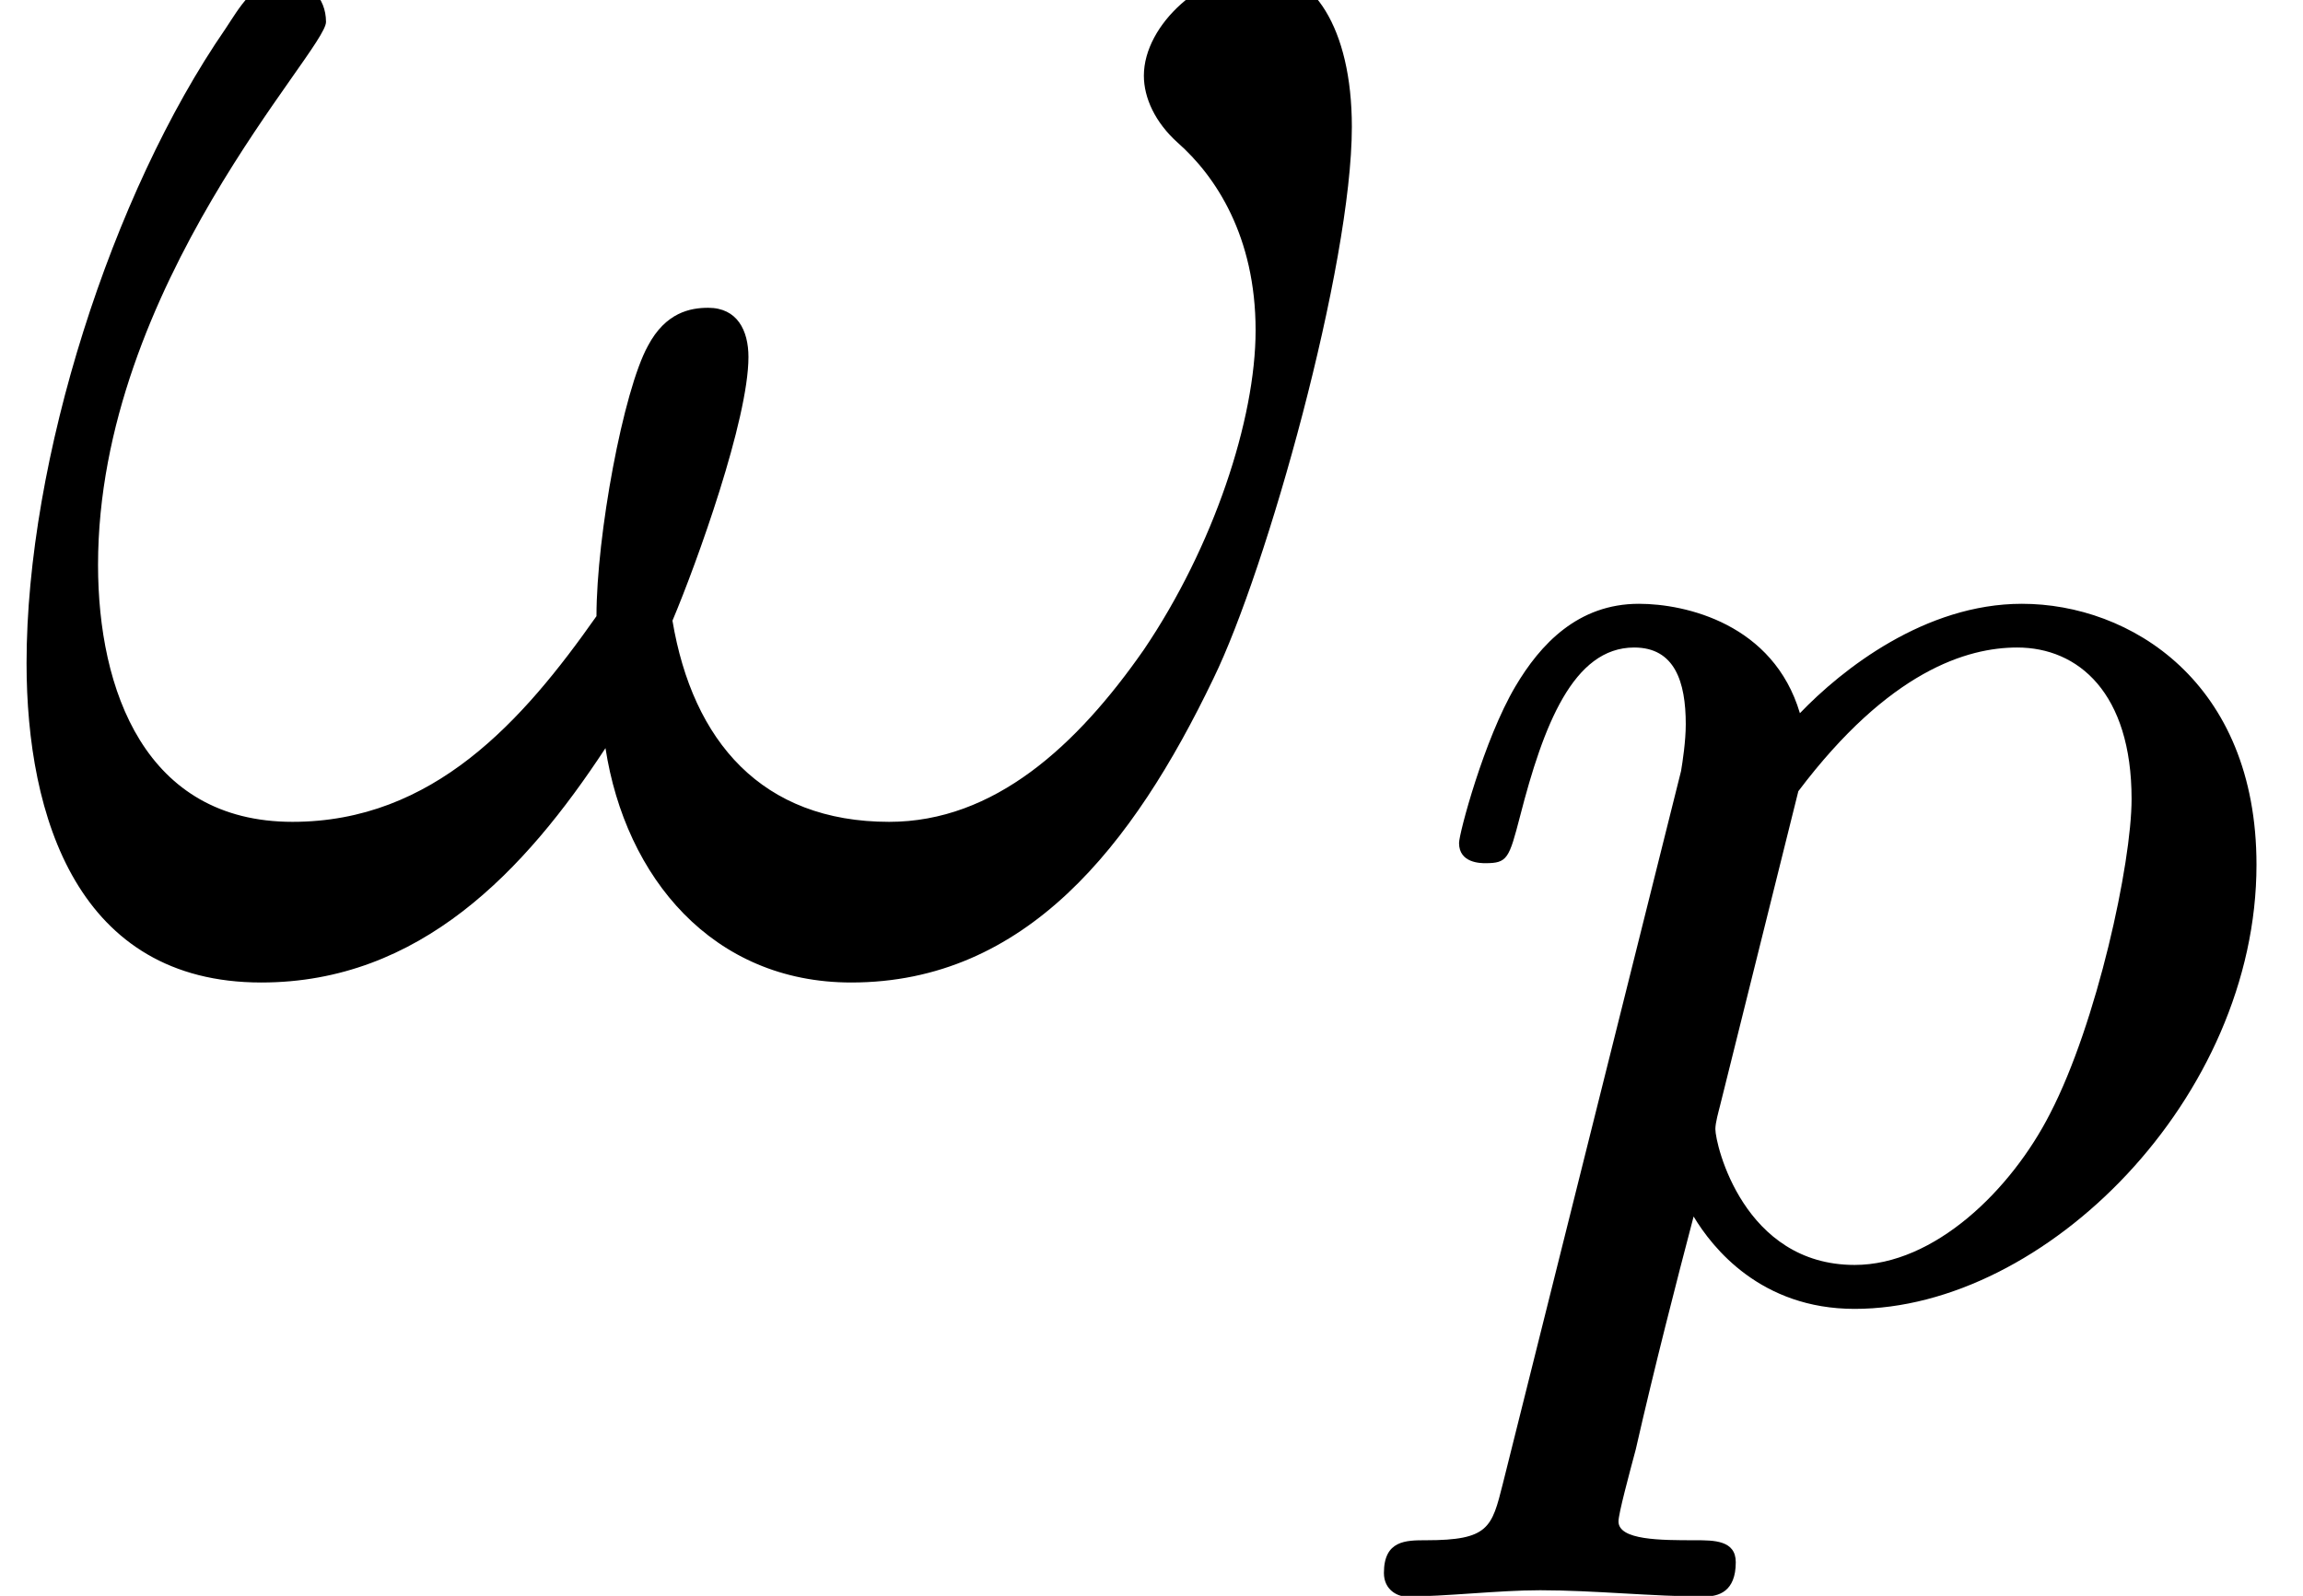 <?xml version='1.0'?>
<!-- This file was generated by dvisvgm 1.9.2 -->
<svg height='8.898pt' version='1.1' viewBox='59.496 441.431 12.837 8.898' width='12.837pt' xmlns='http://www.w3.org/2000/svg' xmlns:xlink='http://www.w3.org/1999/xlink'>
<defs>
<use id='g60-33' transform='scale(1.255)' xlink:href='#g55-33'/>
<path d='M0.523 0.851C0.474 1.046 0.46 1.102 0.181 1.102C0.091 1.102 -0.007 1.102 -0.007 1.248C-0.007 1.325 0.056 1.353 0.091 1.353C0.272 1.353 0.502 1.325 0.69 1.325C0.928 1.325 1.193 1.353 1.423 1.353C1.485 1.353 1.562 1.332 1.562 1.2C1.562 1.102 1.465 1.102 1.381 1.102C1.227 1.102 1.039 1.102 1.039 1.018C1.039 0.983 1.088 0.802 1.116 0.697C1.2 0.328 1.297 -0.049 1.374 -0.342C1.458 -0.202 1.674 0.07 2.092 0.07C2.943 0.07 3.884 -0.872 3.884 -1.911C3.884 -2.727 3.32 -3.075 2.838 -3.075C2.406 -3.075 2.036 -2.783 1.848 -2.587C1.73 -2.985 1.339 -3.075 1.13 -3.075C0.858 -3.075 0.69 -2.894 0.579 -2.706C0.439 -2.469 0.328 -2.05 0.328 -2.008C0.328 -1.918 0.425 -1.918 0.446 -1.918C0.544 -1.918 0.551 -1.939 0.6 -2.127C0.704 -2.532 0.837 -2.88 1.109 -2.88C1.29 -2.88 1.339 -2.727 1.339 -2.538C1.339 -2.462 1.325 -2.371 1.318 -2.329L0.523 0.851ZM1.841 -2.239C2.246 -2.776 2.594 -2.88 2.817 -2.88C3.089 -2.88 3.327 -2.678 3.327 -2.204C3.327 -1.918 3.173 -1.206 2.964 -0.802C2.79 -0.46 2.448 -0.126 2.092 -0.126C1.597 -0.126 1.471 -0.663 1.471 -0.732C1.471 -0.76 1.485 -0.809 1.492 -0.837L1.841 -2.239Z' id='g61-112'/>
<path d='M4.804 -2.954C4.804 -3.311 4.661 -3.51 4.486 -3.51C4.28 -3.51 4.065 -3.319 4.065 -3.136C4.065 -3.057 4.105 -2.97 4.185 -2.898C4.32 -2.779 4.462 -2.565 4.462 -2.231C4.462 -1.914 4.312 -1.461 4.065 -1.096C3.827 -0.754 3.533 -0.484 3.16 -0.484C2.708 -0.484 2.462 -0.77 2.39 -1.199C2.477 -1.405 2.66 -1.914 2.66 -2.136C2.66 -2.231 2.62 -2.311 2.517 -2.311C2.454 -2.311 2.366 -2.295 2.303 -2.176C2.215 -2.017 2.12 -1.501 2.12 -1.215C1.858 -0.842 1.54 -0.484 1.04 -0.484C0.516 -0.484 0.349 -0.953 0.349 -1.397C0.349 -2.39 1.159 -3.224 1.159 -3.327C1.159 -3.414 1.096 -3.478 1.008 -3.478C0.905 -3.478 0.85 -3.375 0.802 -3.303C0.397 -2.716 0.095 -1.771 0.095 -1.048C0.095 -0.5 0.278 0.087 0.929 0.087C1.493 0.087 1.866 -0.31 2.152 -0.746C2.223 -0.286 2.533 0.087 3.025 0.087C3.645 0.087 4.026 -0.397 4.312 -0.993C4.502 -1.382 4.804 -2.462 4.804 -2.954Z' id='g55-33'/>
</defs>
<g id='page69' transform='matrix(1.25 0 0 1.25 0 0)'>
<use x='47.596' xlink:href='#g60-33' y='357.418'/>
<use x='53.775' xlink:href='#g61-112' y='358.913'/>
</g>
</svg>

